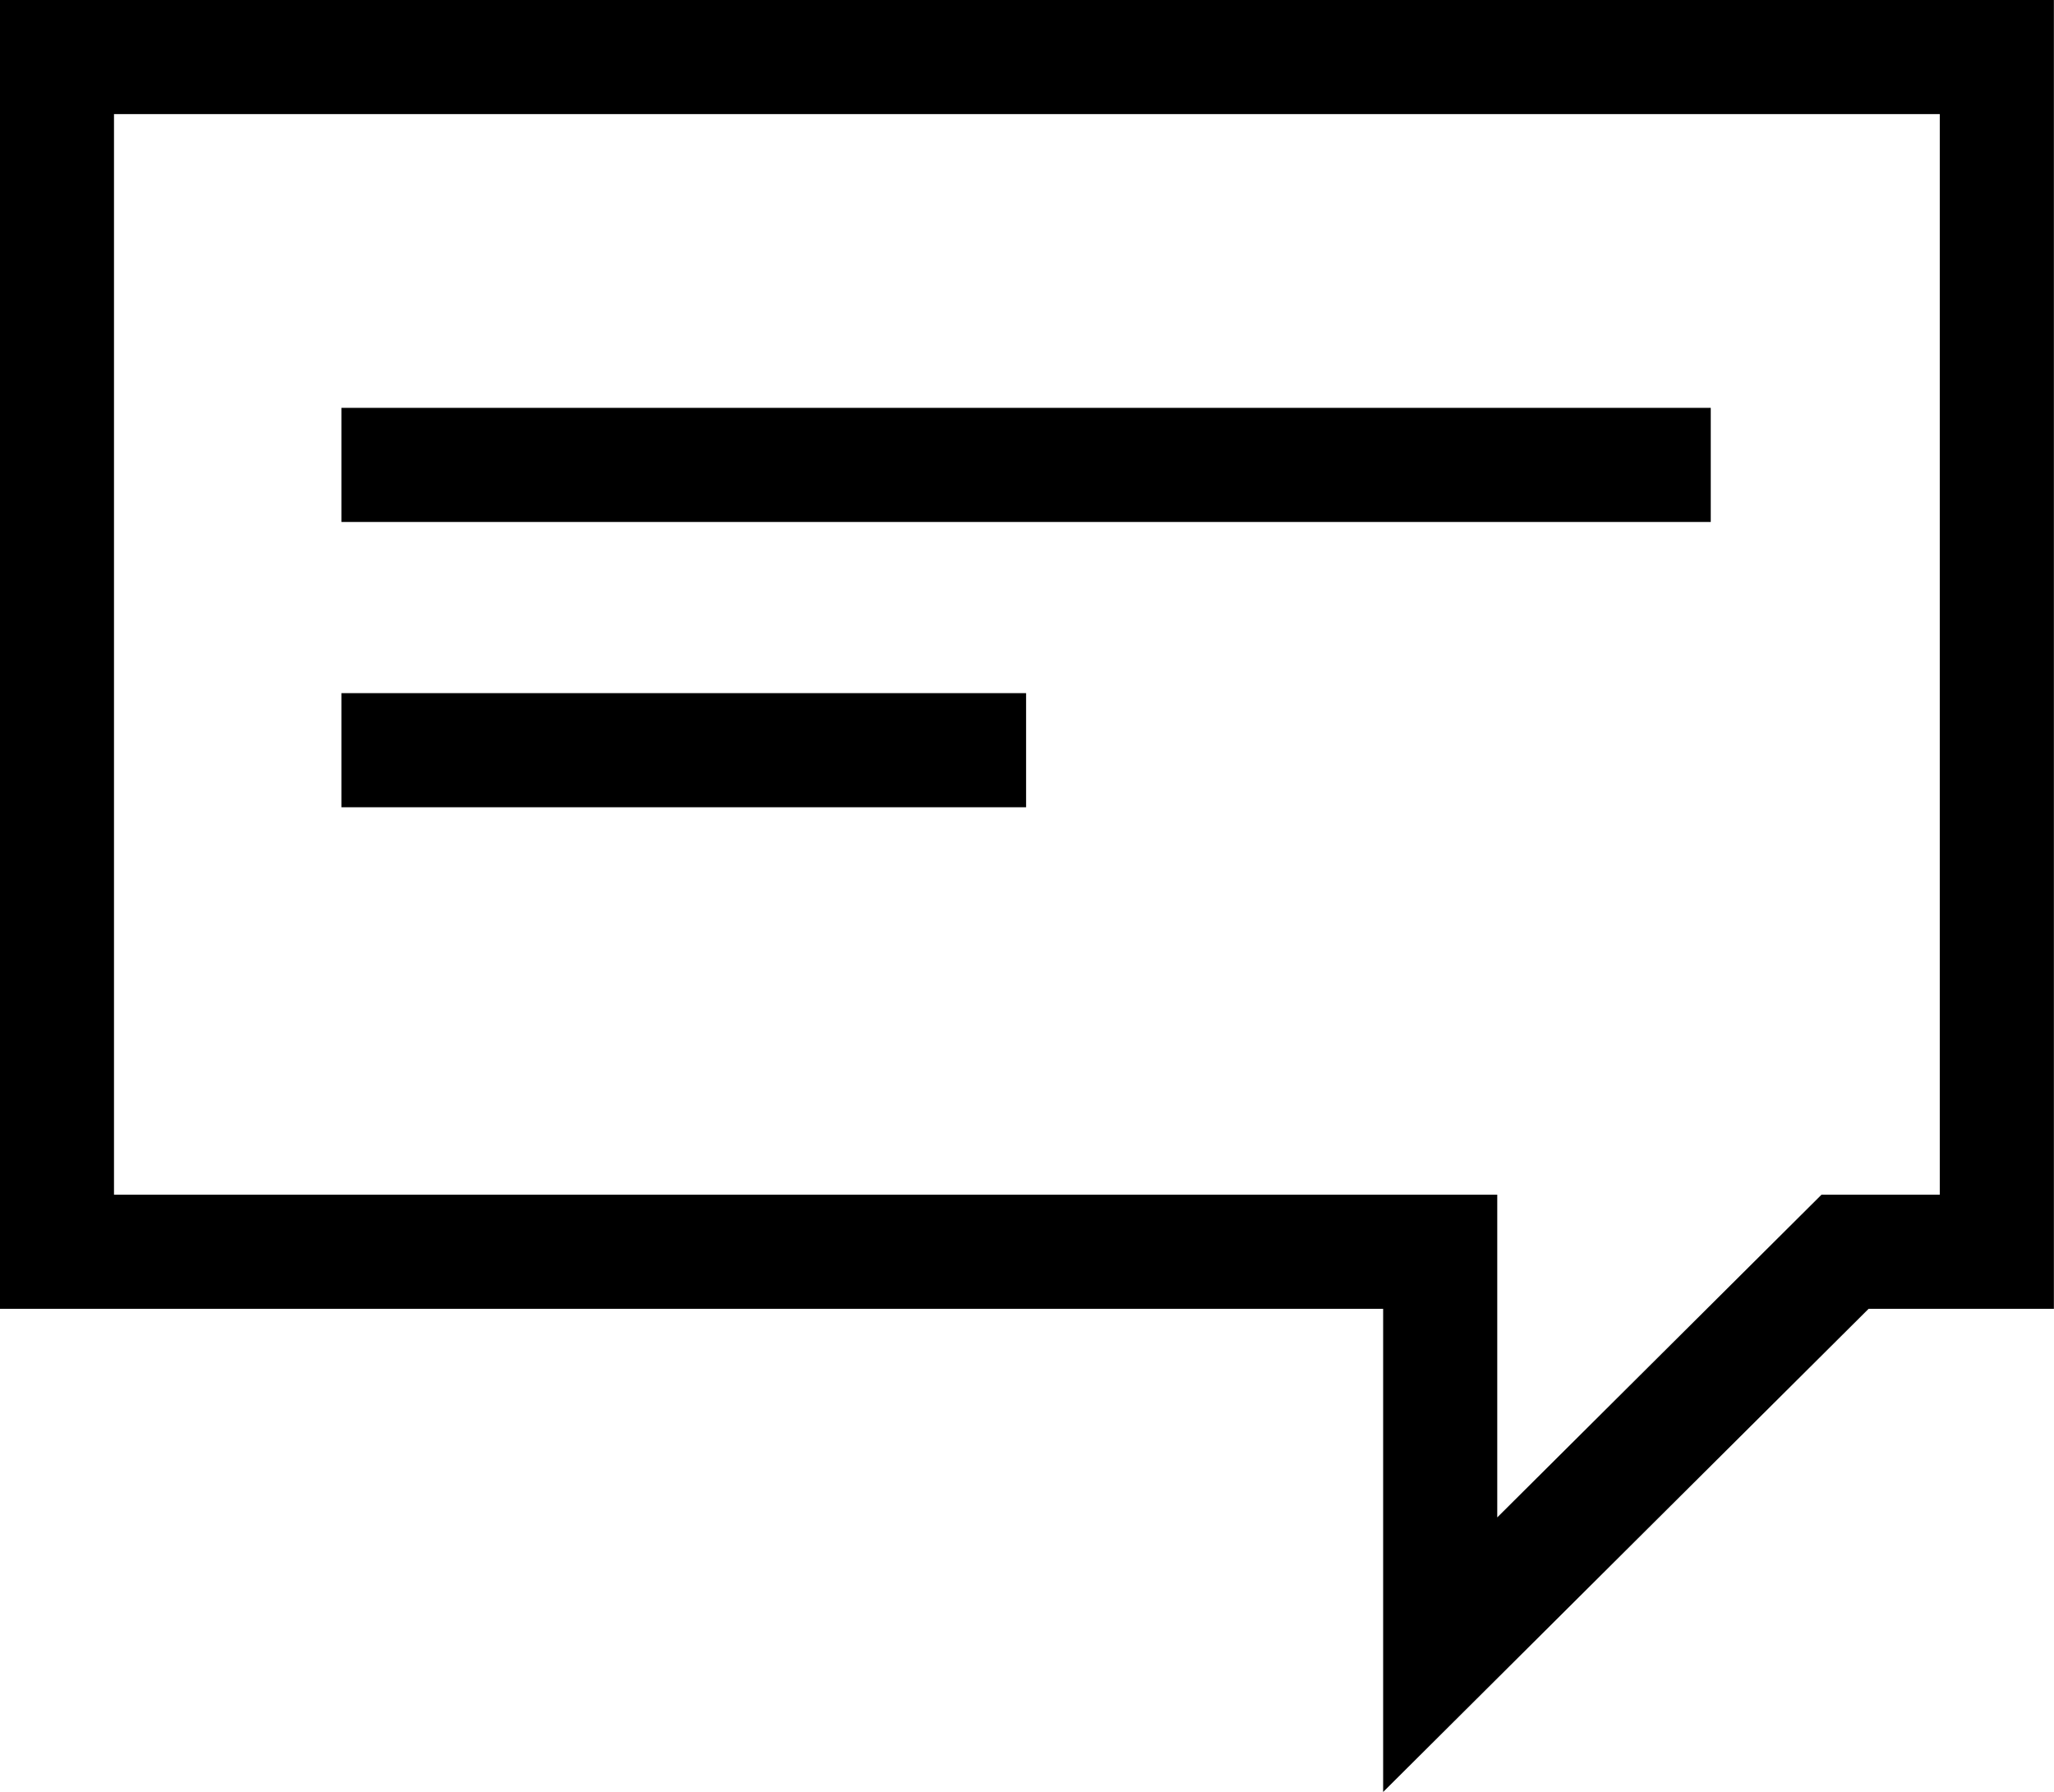 <svg xmlns="http://www.w3.org/2000/svg" width="18" height="15.703" viewBox="0 0 18 15.703">
  <g id="Group_114" data-name="Group 114" transform="translate(0.5 0.5)">
    <path id="Path_385" data-name="Path 385" d="M2015.138,3200.32v3.531l3.548-3.531h1.33v-10.469h-17v10.469Z" transform="translate(-2003.017 -3189.851)" fill="none" stroke="#000" stroke-width="1"/>
    <line id="Line_84" data-name="Line 84" x2="12" transform="translate(2.492 3.574)" fill="none" stroke="#000" stroke-width="1"/>
    <line id="Line_85" data-name="Line 85" x2="6" transform="translate(2.492 6.074)" fill="none" stroke="#000" stroke-width="1"/>
  </g>
</svg>
